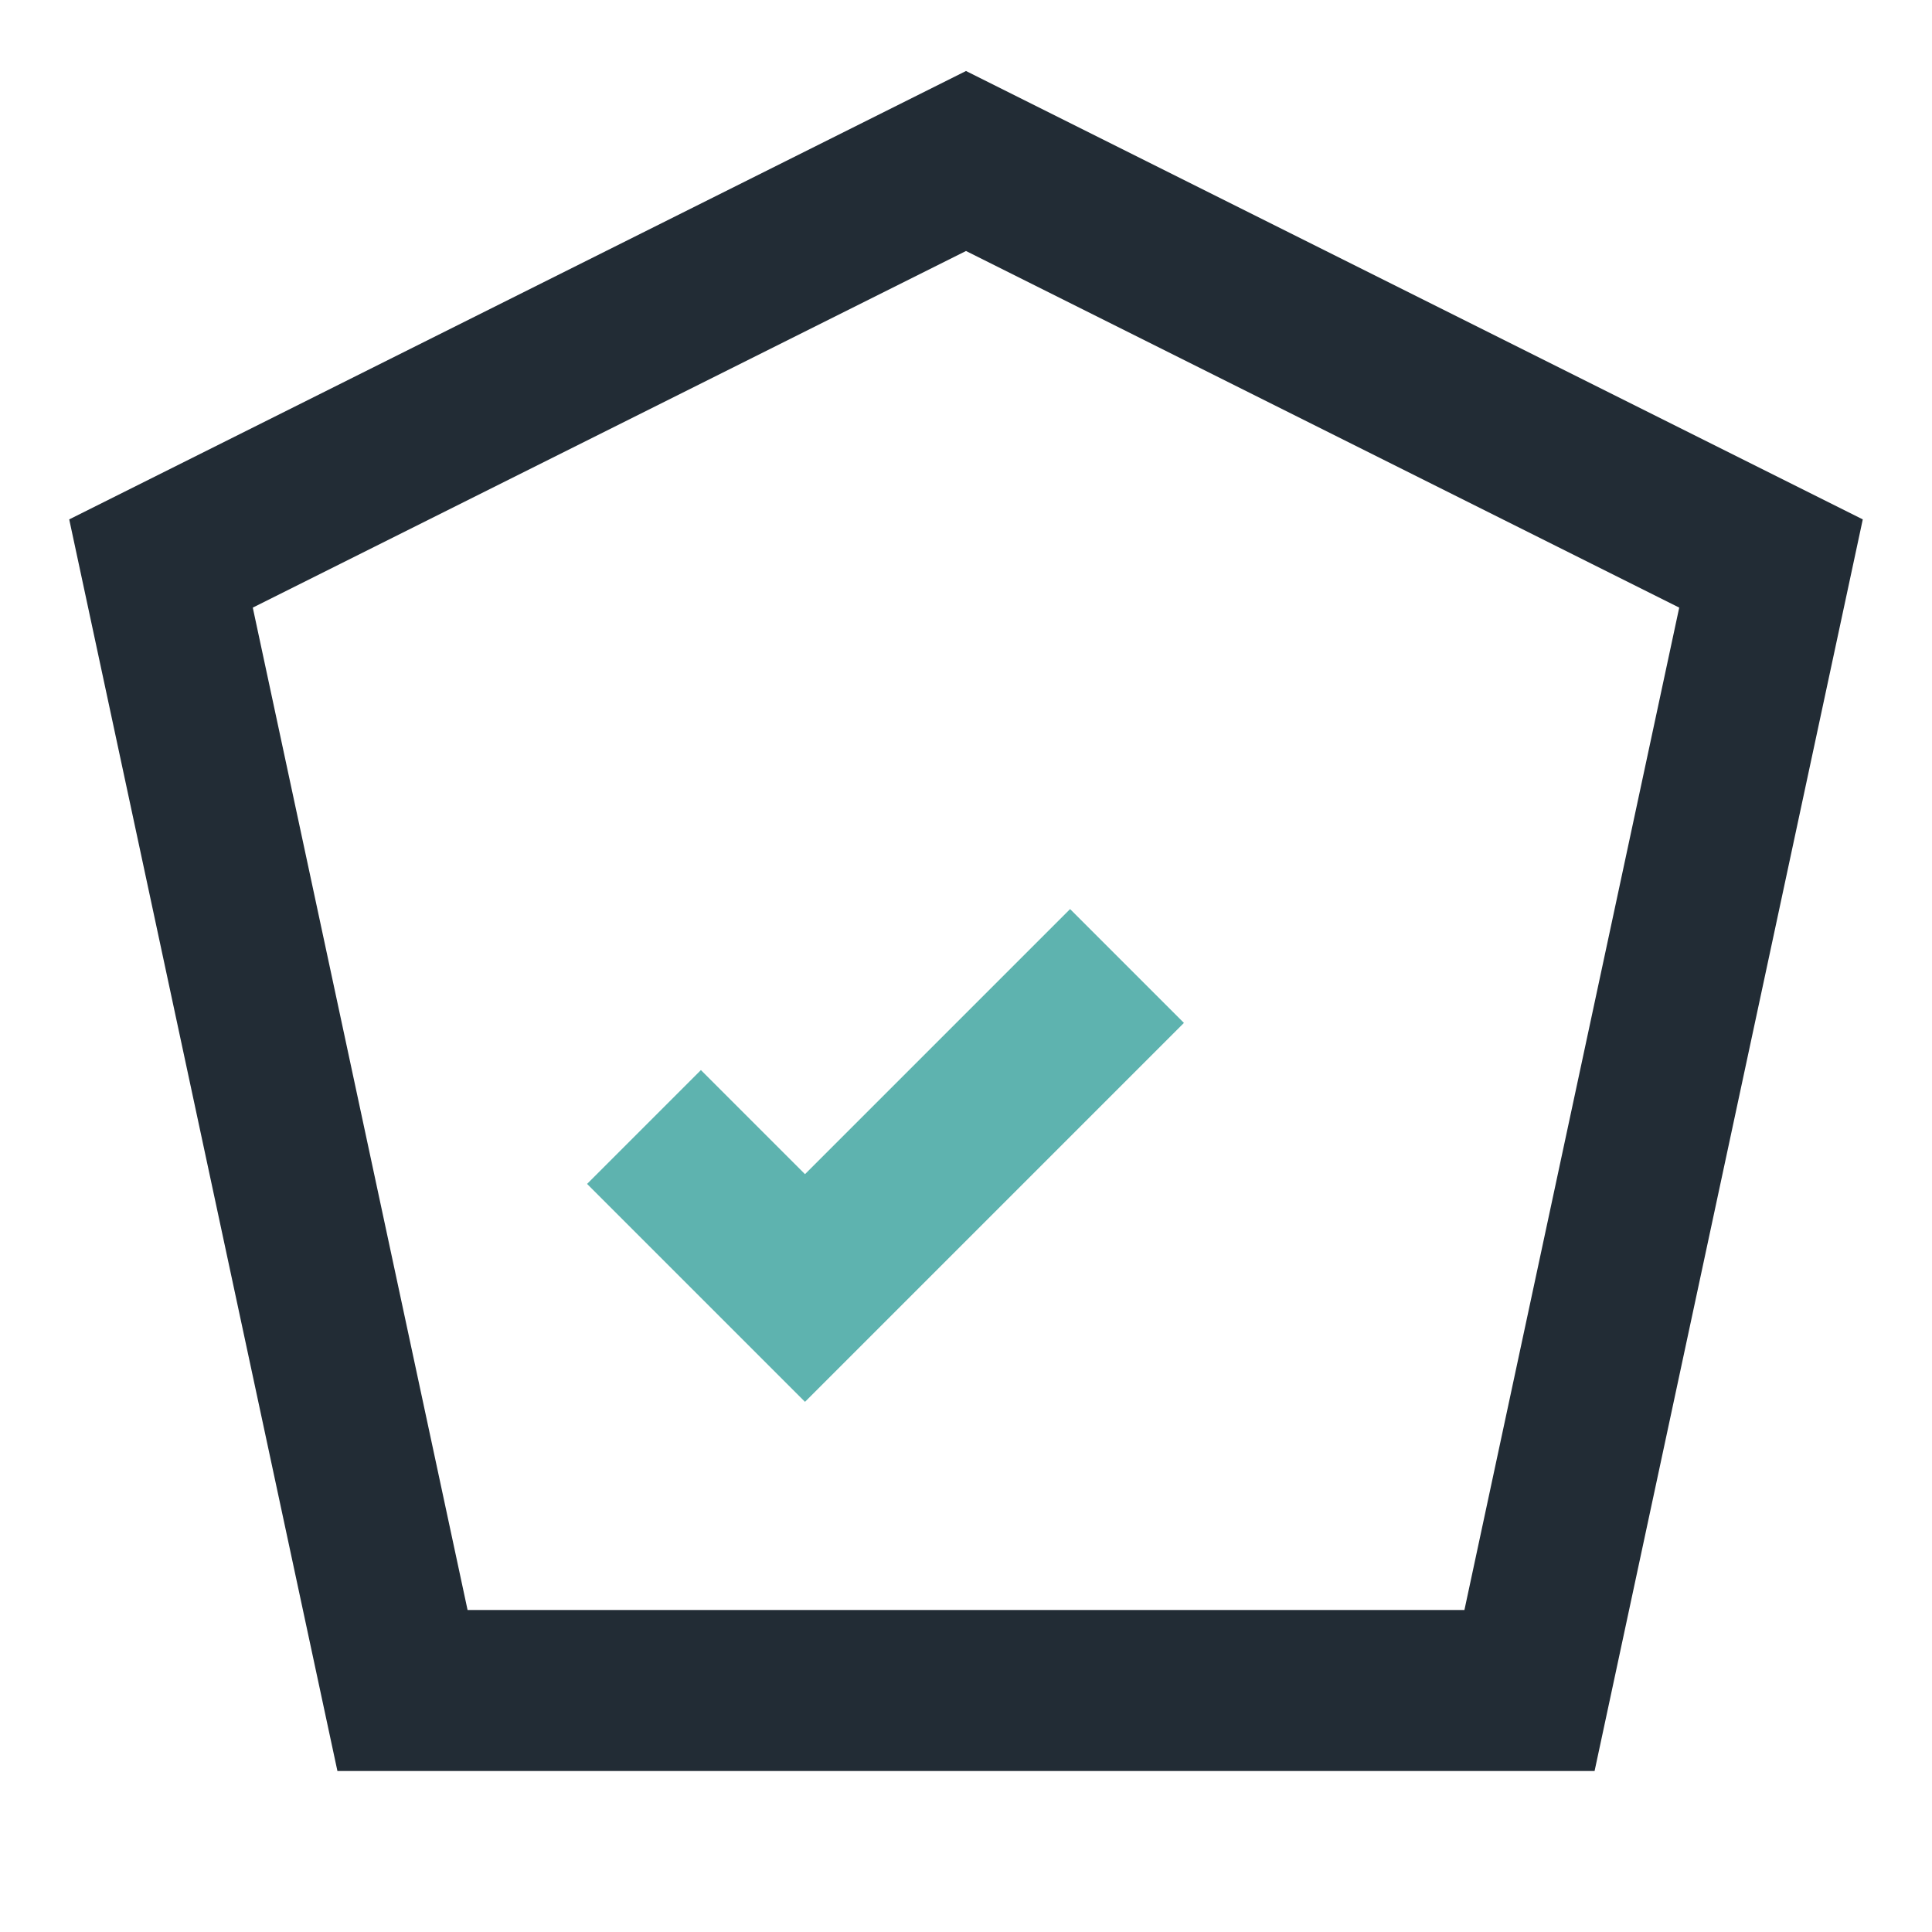 <?xml version="1.0" encoding="UTF-8"?>
<svg xmlns="http://www.w3.org/2000/svg" width="24" height="24" viewBox="0 0 24 24"><polygon points="12,2 22,7 19,21 5,21 2,7" fill="none" stroke="#222C35" stroke-width="2"/><path d="M8 14l2 2 4-4" stroke="#5EB3AF" stroke-width="2" fill="none"/></svg>